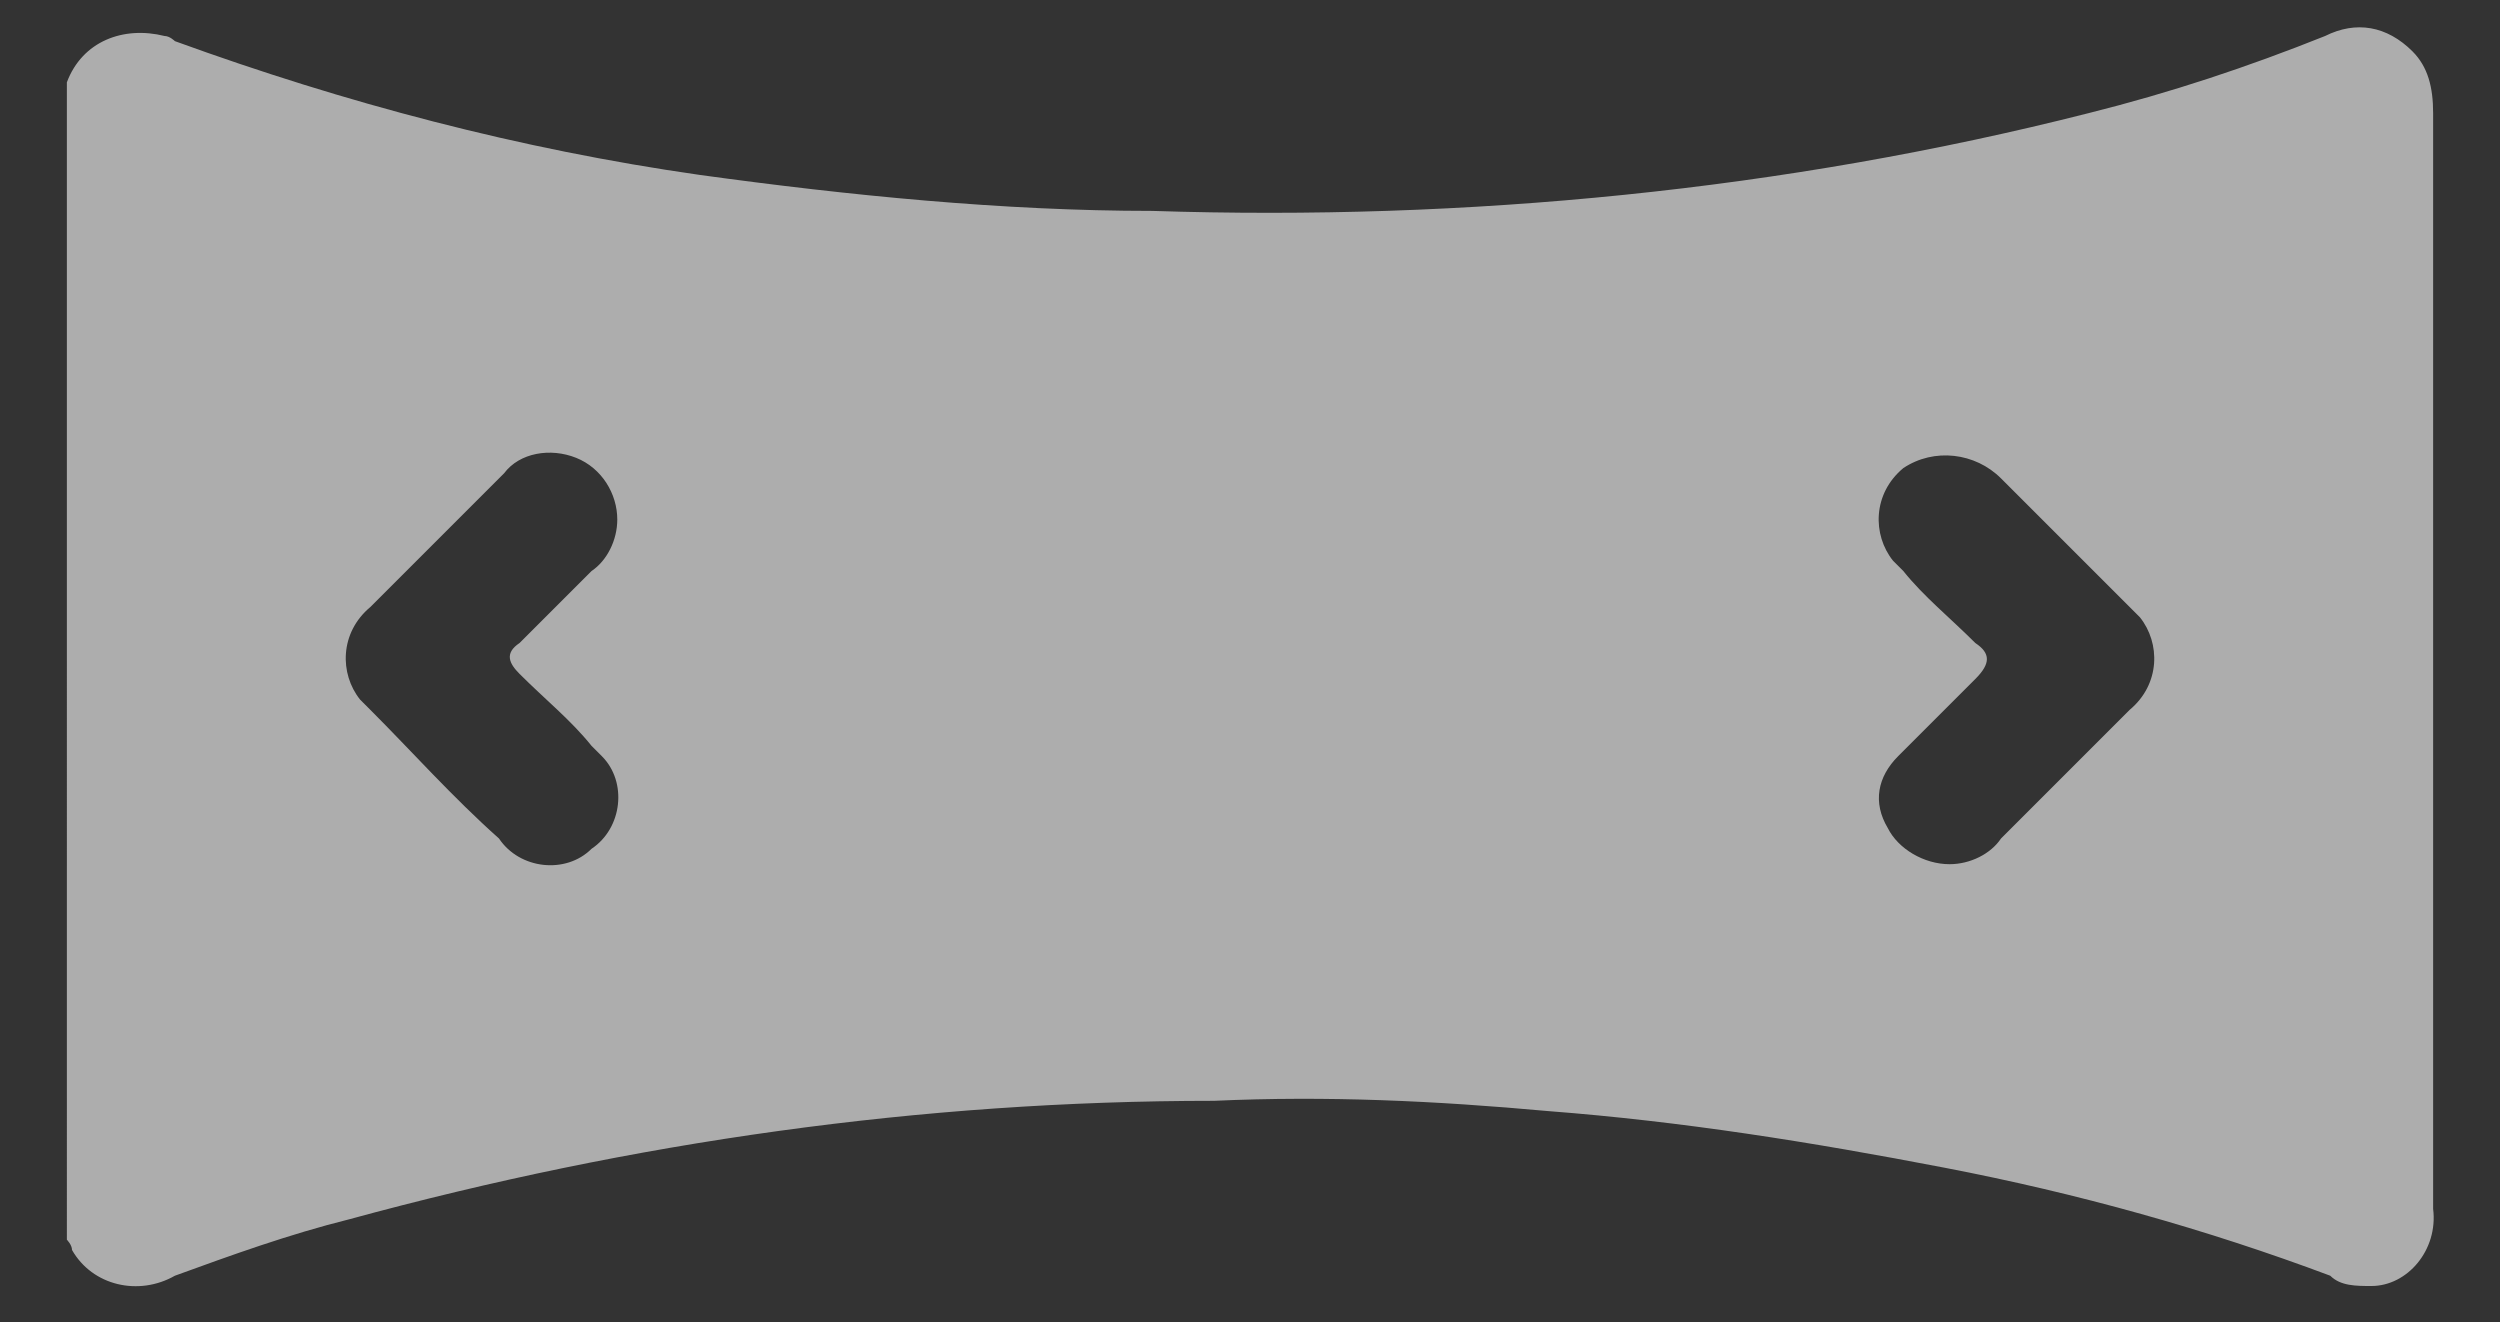 <?xml version="1.0" encoding="utf-8"?>
<!-- Generator: Adobe Illustrator 19.0.0, SVG Export Plug-In . SVG Version: 6.00 Build 0)  -->
<svg version="1.1" id="Layer_1" xmlns="http://www.w3.org/2000/svg" xmlns:xlink="http://www.w3.org/1999/xlink" x="0px" y="0px"
	 viewBox="12 -0.7 48.6 25.7" style="enable-background:new 12 -0.7 48.6 25.7;" xml:space="preserve">
<rect x="12" y="-0.7" width="48.6" height="25.7" fill="#333333" stroke="none"/>
<style type="text/css">
	.st0{opacity:0.6;fill:#FFFFFF;enable-background:new    ;}
</style>
<path id="Path_10" class="st0" d="M13.3,0.9c0.3-0.8,1.1-1.1,1.9-0.9c0.1,0,0.2,0.1,0.2,0.1c3.3,1.2,6.7,2.1,10.2,2.6
	c2.9,0.4,5.9,0.7,8.8,0.7c6.1,0.2,12.3-0.4,18.2-1.9c1.6-0.4,3.1-0.9,4.6-1.5c0.6-0.3,1.2-0.2,1.7,0.3c0.3,0.3,0.4,0.7,0.4,1.2
	c0,6.4,0,12.8,0,19.3c0,0.7,0,1.3,0,2c0.1,0.8-0.5,1.5-1.2,1.5c-0.3,0-0.6,0-0.8-0.2c-2.4-0.9-4.9-1.6-7.5-2.1
	c-2.6-0.5-5.1-0.9-7.7-1.1c-2.2-0.2-4.3-0.3-6.5-0.2c-5.7,0-11.3,0.8-16.8,2.3c-1.2,0.3-2.3,0.7-3.4,1.1c-0.7,0.4-1.6,0.2-2-0.5
	c0-0.1-0.1-0.2-0.1-0.2V0.9z M24,9.4c0-0.5-0.3-1-0.8-1.2c-0.5-0.2-1.1-0.1-1.4,0.3c-0.9,0.9-1.7,1.7-2.6,2.6
	c-0.6,0.5-0.6,1.3-0.2,1.8c0.1,0.1,0.1,0.1,0.2,0.2c0.8,0.8,1.6,1.7,2.5,2.5c0.4,0.6,1.3,0.7,1.8,0.2c0.6-0.4,0.7-1.3,0.2-1.8
	c-0.1-0.1-0.1-0.1-0.2-0.2c-0.4-0.5-0.9-0.9-1.4-1.4c-0.2-0.2-0.3-0.4,0-0.6c0.5-0.5,0.9-0.9,1.4-1.4C23.8,10.2,24,9.8,24,9.4
	L24,9.4z M49.9,16.1c0.4,0,0.8-0.2,1-0.5c0.8-0.8,1.7-1.7,2.5-2.5c0.6-0.5,0.6-1.3,0.2-1.8c-0.1-0.1-0.1-0.1-0.2-0.2
	c-0.8-0.8-1.7-1.7-2.5-2.5C50.4,8.1,49.6,8,49,8.4c-0.6,0.5-0.6,1.3-0.2,1.8c0.1,0.1,0.1,0.1,0.2,0.2c0.4,0.5,0.9,0.9,1.4,1.4
	c0.3,0.2,0.3,0.4,0,0.7c-0.5,0.5-1,1-1.5,1.5c-0.4,0.4-0.5,0.9-0.2,1.4C48.9,15.8,49.4,16.1,49.9,16.1L49.9,16.1z"/>
</svg>
